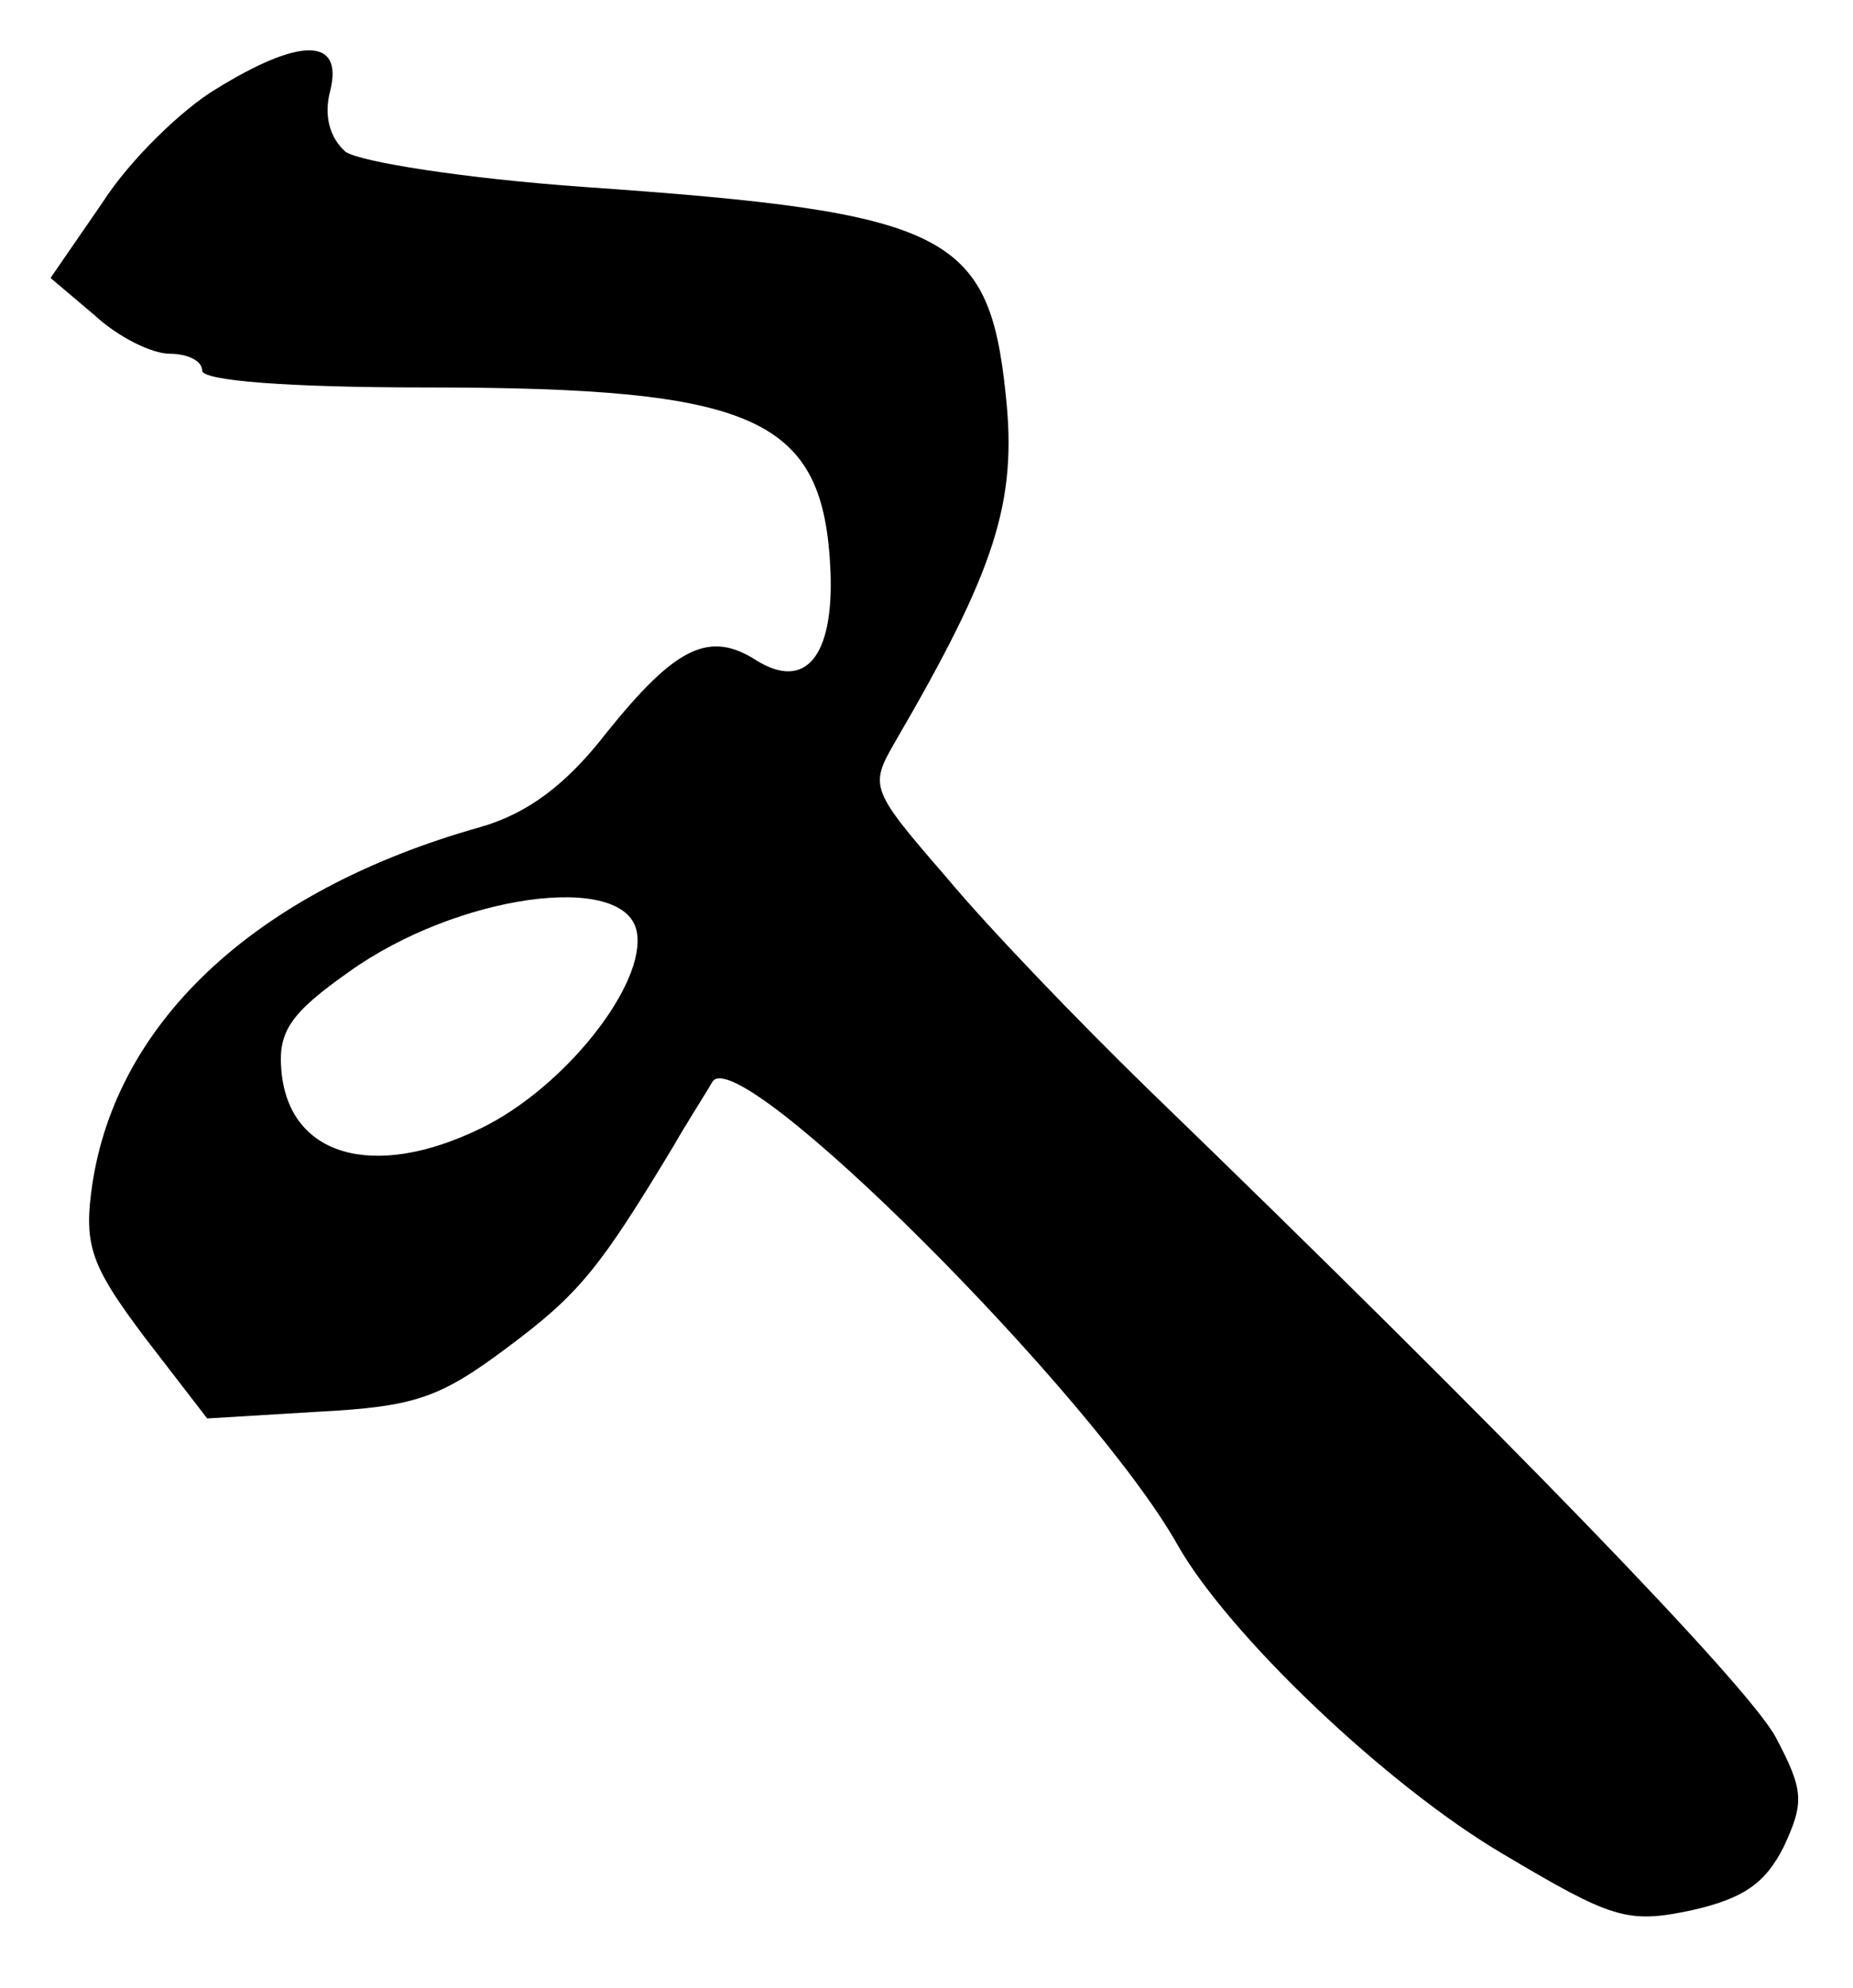 <?xml version="1.0" standalone="no"?>
<!DOCTYPE svg PUBLIC "-//W3C//DTD SVG 20010904//EN"
 "http://www.w3.org/TR/2001/REC-SVG-20010904/DTD/svg10.dtd">
<svg version="1.0" xmlns="http://www.w3.org/2000/svg"
 width="110pt" height="118pt" viewBox="0 0 110 118"
 preserveAspectRatio="xMidYMid meet">
<g transform="translate(0,118) scale(0.1,-0.1)"
fill="#000000" stroke="none">
<path d="M128 1127 c-20 -12 -51 -42 -67 -67 l-31 -45 26 -22 c14 -13 34 -23
45 -23 10 0 19 -4 19 -10 0 -6 51 -10 133 -10 197 0 236 -18 240 -109 2 -51
-15 -71 -44 -53 -28 18 -48 8 -89 -43 -24 -31 -47 -48 -75 -56 -135 -38 -219
-118 -231 -218 -4 -32 2 -45 32 -85 l37 -48 66 4 c57 3 72 8 112 38 43 32 55
47 99 120 8 14 19 31 23 38 16 24 226 -186 276 -275 30 -53 124 -143 194 -184
64 -38 73 -41 111 -33 31 7 44 16 55 38 12 26 12 33 -5 65 -17 31 -159 178
-374 386 -40 39 -93 94 -118 124 -45 52 -46 54 -31 80 60 103 73 143 66 207
-10 96 -35 108 -250 123 -71 5 -134 15 -142 21 -9 8 -13 21 -9 36 8 32 -18 32
-68 1z m250 -500 c6 -31 -43 -93 -93 -117 -64 -31 -114 -16 -118 35 -2 23 6
34 40 58 64 46 164 60 171 24z"/>
</g>
</svg>
